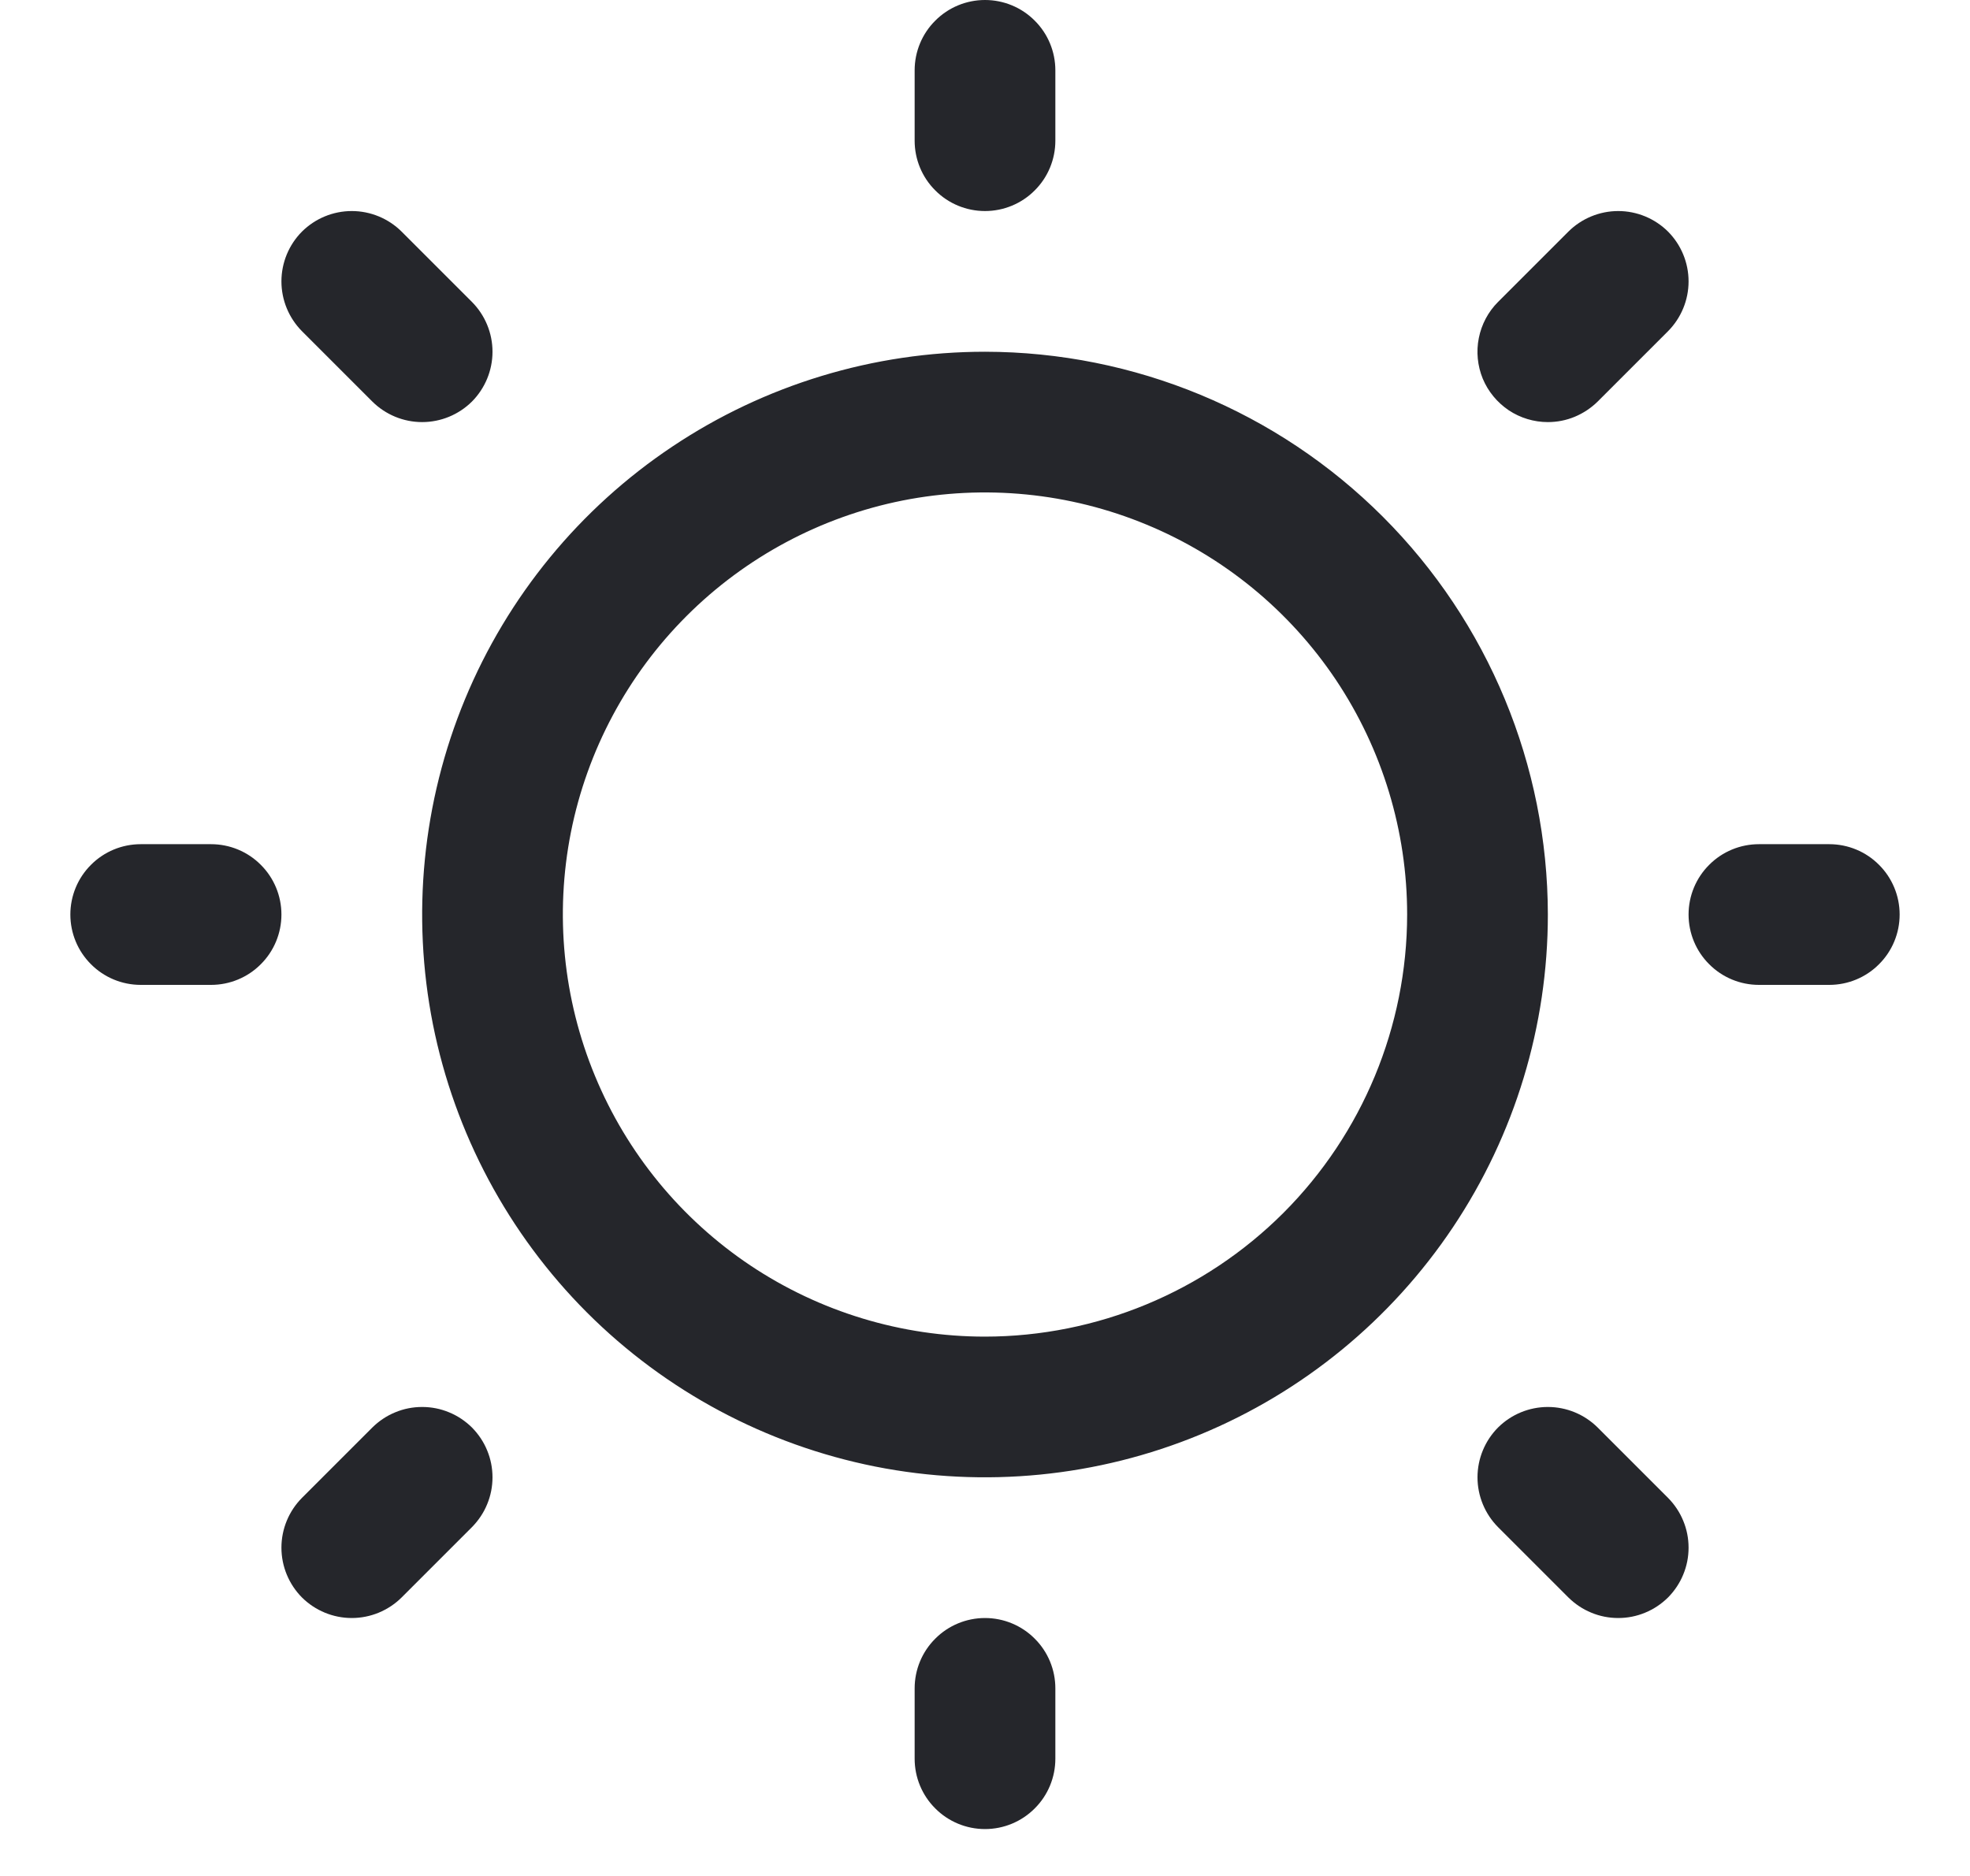 <svg width="21" height="20" viewBox="0 0 21 20" fill="none" xmlns="http://www.w3.org/2000/svg">
<path d="M9.75 1.5V0.75C9.75 0.551 9.829 0.36 9.97 0.22C10.11 0.079 10.301 0 10.5 0C10.699 0 10.89 0.079 11.03 0.22C11.171 0.36 11.25 0.551 11.25 0.75V1.5C11.25 1.699 11.171 1.89 11.03 2.03C10.89 2.171 10.699 2.25 10.5 2.25C10.301 2.25 10.11 2.171 9.97 2.03C9.829 1.89 9.75 1.699 9.75 1.5ZM16.5 9.75C16.5 10.937 16.148 12.097 15.489 13.083C14.829 14.07 13.893 14.839 12.796 15.293C11.7 15.747 10.493 15.866 9.329 15.635C8.166 15.403 7.096 14.832 6.257 13.993C5.418 13.153 4.847 12.084 4.615 10.921C4.384 9.757 4.503 8.55 4.957 7.454C5.411 6.358 6.18 5.42 7.167 4.761C8.153 4.102 9.313 3.75 10.5 3.75C12.091 3.752 13.616 4.384 14.741 5.509C15.866 6.634 16.498 8.159 16.5 9.75ZM15 9.75C15 8.86 14.736 7.99 14.242 7.25C13.747 6.51 13.044 5.933 12.222 5.593C11.4 5.252 10.495 5.163 9.622 5.336C8.749 5.51 7.947 5.939 7.318 6.568C6.689 7.197 6.26 7.999 6.086 8.872C5.913 9.745 6.002 10.65 6.343 11.472C6.683 12.294 7.26 12.997 8 13.492C8.74 13.986 9.61 14.25 10.5 14.25C11.693 14.249 12.837 13.774 13.681 12.931C14.524 12.087 14.999 10.943 15 9.75ZM3.969 4.281C4.11 4.421 4.301 4.5 4.5 4.5C4.699 4.5 4.89 4.421 5.031 4.281C5.171 4.14 5.25 3.949 5.25 3.75C5.25 3.551 5.171 3.36 5.031 3.219L4.281 2.469C4.14 2.329 3.949 2.25 3.75 2.25C3.551 2.25 3.36 2.329 3.219 2.469C3.079 2.61 3 2.801 3 3C3 3.199 3.079 3.39 3.219 3.531L3.969 4.281ZM3.969 15.219L3.219 15.969C3.079 16.11 3 16.301 3 16.5C3 16.699 3.079 16.89 3.219 17.031C3.36 17.171 3.551 17.25 3.75 17.25C3.949 17.25 4.14 17.171 4.281 17.031L5.031 16.281C5.1 16.211 5.156 16.128 5.193 16.037C5.231 15.946 5.25 15.848 5.25 15.75C5.25 15.652 5.231 15.554 5.193 15.463C5.156 15.372 5.1 15.289 5.031 15.219C4.961 15.15 4.878 15.094 4.787 15.057C4.696 15.019 4.599 15 4.5 15C4.401 15 4.304 15.019 4.213 15.057C4.122 15.094 4.039 15.15 3.969 15.219ZM16.5 4.5C16.599 4.5 16.696 4.481 16.787 4.443C16.878 4.405 16.961 4.35 17.031 4.281L17.781 3.531C17.921 3.39 18 3.199 18 3C18 2.801 17.921 2.61 17.781 2.469C17.64 2.329 17.449 2.25 17.25 2.25C17.051 2.25 16.86 2.329 16.719 2.469L15.969 3.219C15.864 3.324 15.793 3.458 15.764 3.604C15.735 3.749 15.75 3.9 15.806 4.037C15.863 4.174 15.96 4.291 16.083 4.374C16.206 4.456 16.352 4.5 16.5 4.5ZM17.031 15.219C16.89 15.079 16.699 15 16.5 15C16.301 15 16.11 15.079 15.969 15.219C15.829 15.36 15.75 15.551 15.75 15.75C15.75 15.949 15.829 16.14 15.969 16.281L16.719 17.031C16.789 17.1 16.872 17.156 16.963 17.193C17.054 17.231 17.151 17.25 17.25 17.25C17.349 17.25 17.446 17.231 17.537 17.193C17.628 17.156 17.711 17.1 17.781 17.031C17.85 16.961 17.906 16.878 17.943 16.787C17.981 16.696 18 16.599 18 16.5C18 16.401 17.981 16.304 17.943 16.213C17.906 16.122 17.85 16.039 17.781 15.969L17.031 15.219ZM2.25 9H1.5C1.301 9 1.11 9.079 0.97 9.22C0.829 9.36 0.75 9.551 0.75 9.75C0.75 9.949 0.829 10.14 0.97 10.28C1.11 10.421 1.301 10.5 1.5 10.5H2.25C2.449 10.5 2.64 10.421 2.78 10.28C2.921 10.14 3 9.949 3 9.75C3 9.551 2.921 9.36 2.78 9.22C2.64 9.079 2.449 9 2.25 9ZM10.5 17.25C10.301 17.25 10.11 17.329 9.97 17.47C9.829 17.61 9.75 17.801 9.75 18V18.75C9.75 18.949 9.829 19.14 9.97 19.28C10.11 19.421 10.301 19.5 10.5 19.5C10.699 19.5 10.89 19.421 11.03 19.28C11.171 19.14 11.25 18.949 11.25 18.75V18C11.25 17.801 11.171 17.61 11.03 17.47C10.89 17.329 10.699 17.25 10.5 17.25ZM19.5 9H18.75C18.551 9 18.36 9.079 18.22 9.22C18.079 9.36 18 9.551 18 9.75C18 9.949 18.079 10.14 18.22 10.28C18.36 10.421 18.551 10.5 18.75 10.5H19.5C19.699 10.5 19.89 10.421 20.03 10.28C20.171 10.14 20.25 9.949 20.25 9.75C20.25 9.551 20.171 9.36 20.03 9.22C19.89 9.079 19.699 9 19.5 9Z" fill="#25262B"/>
</svg>
